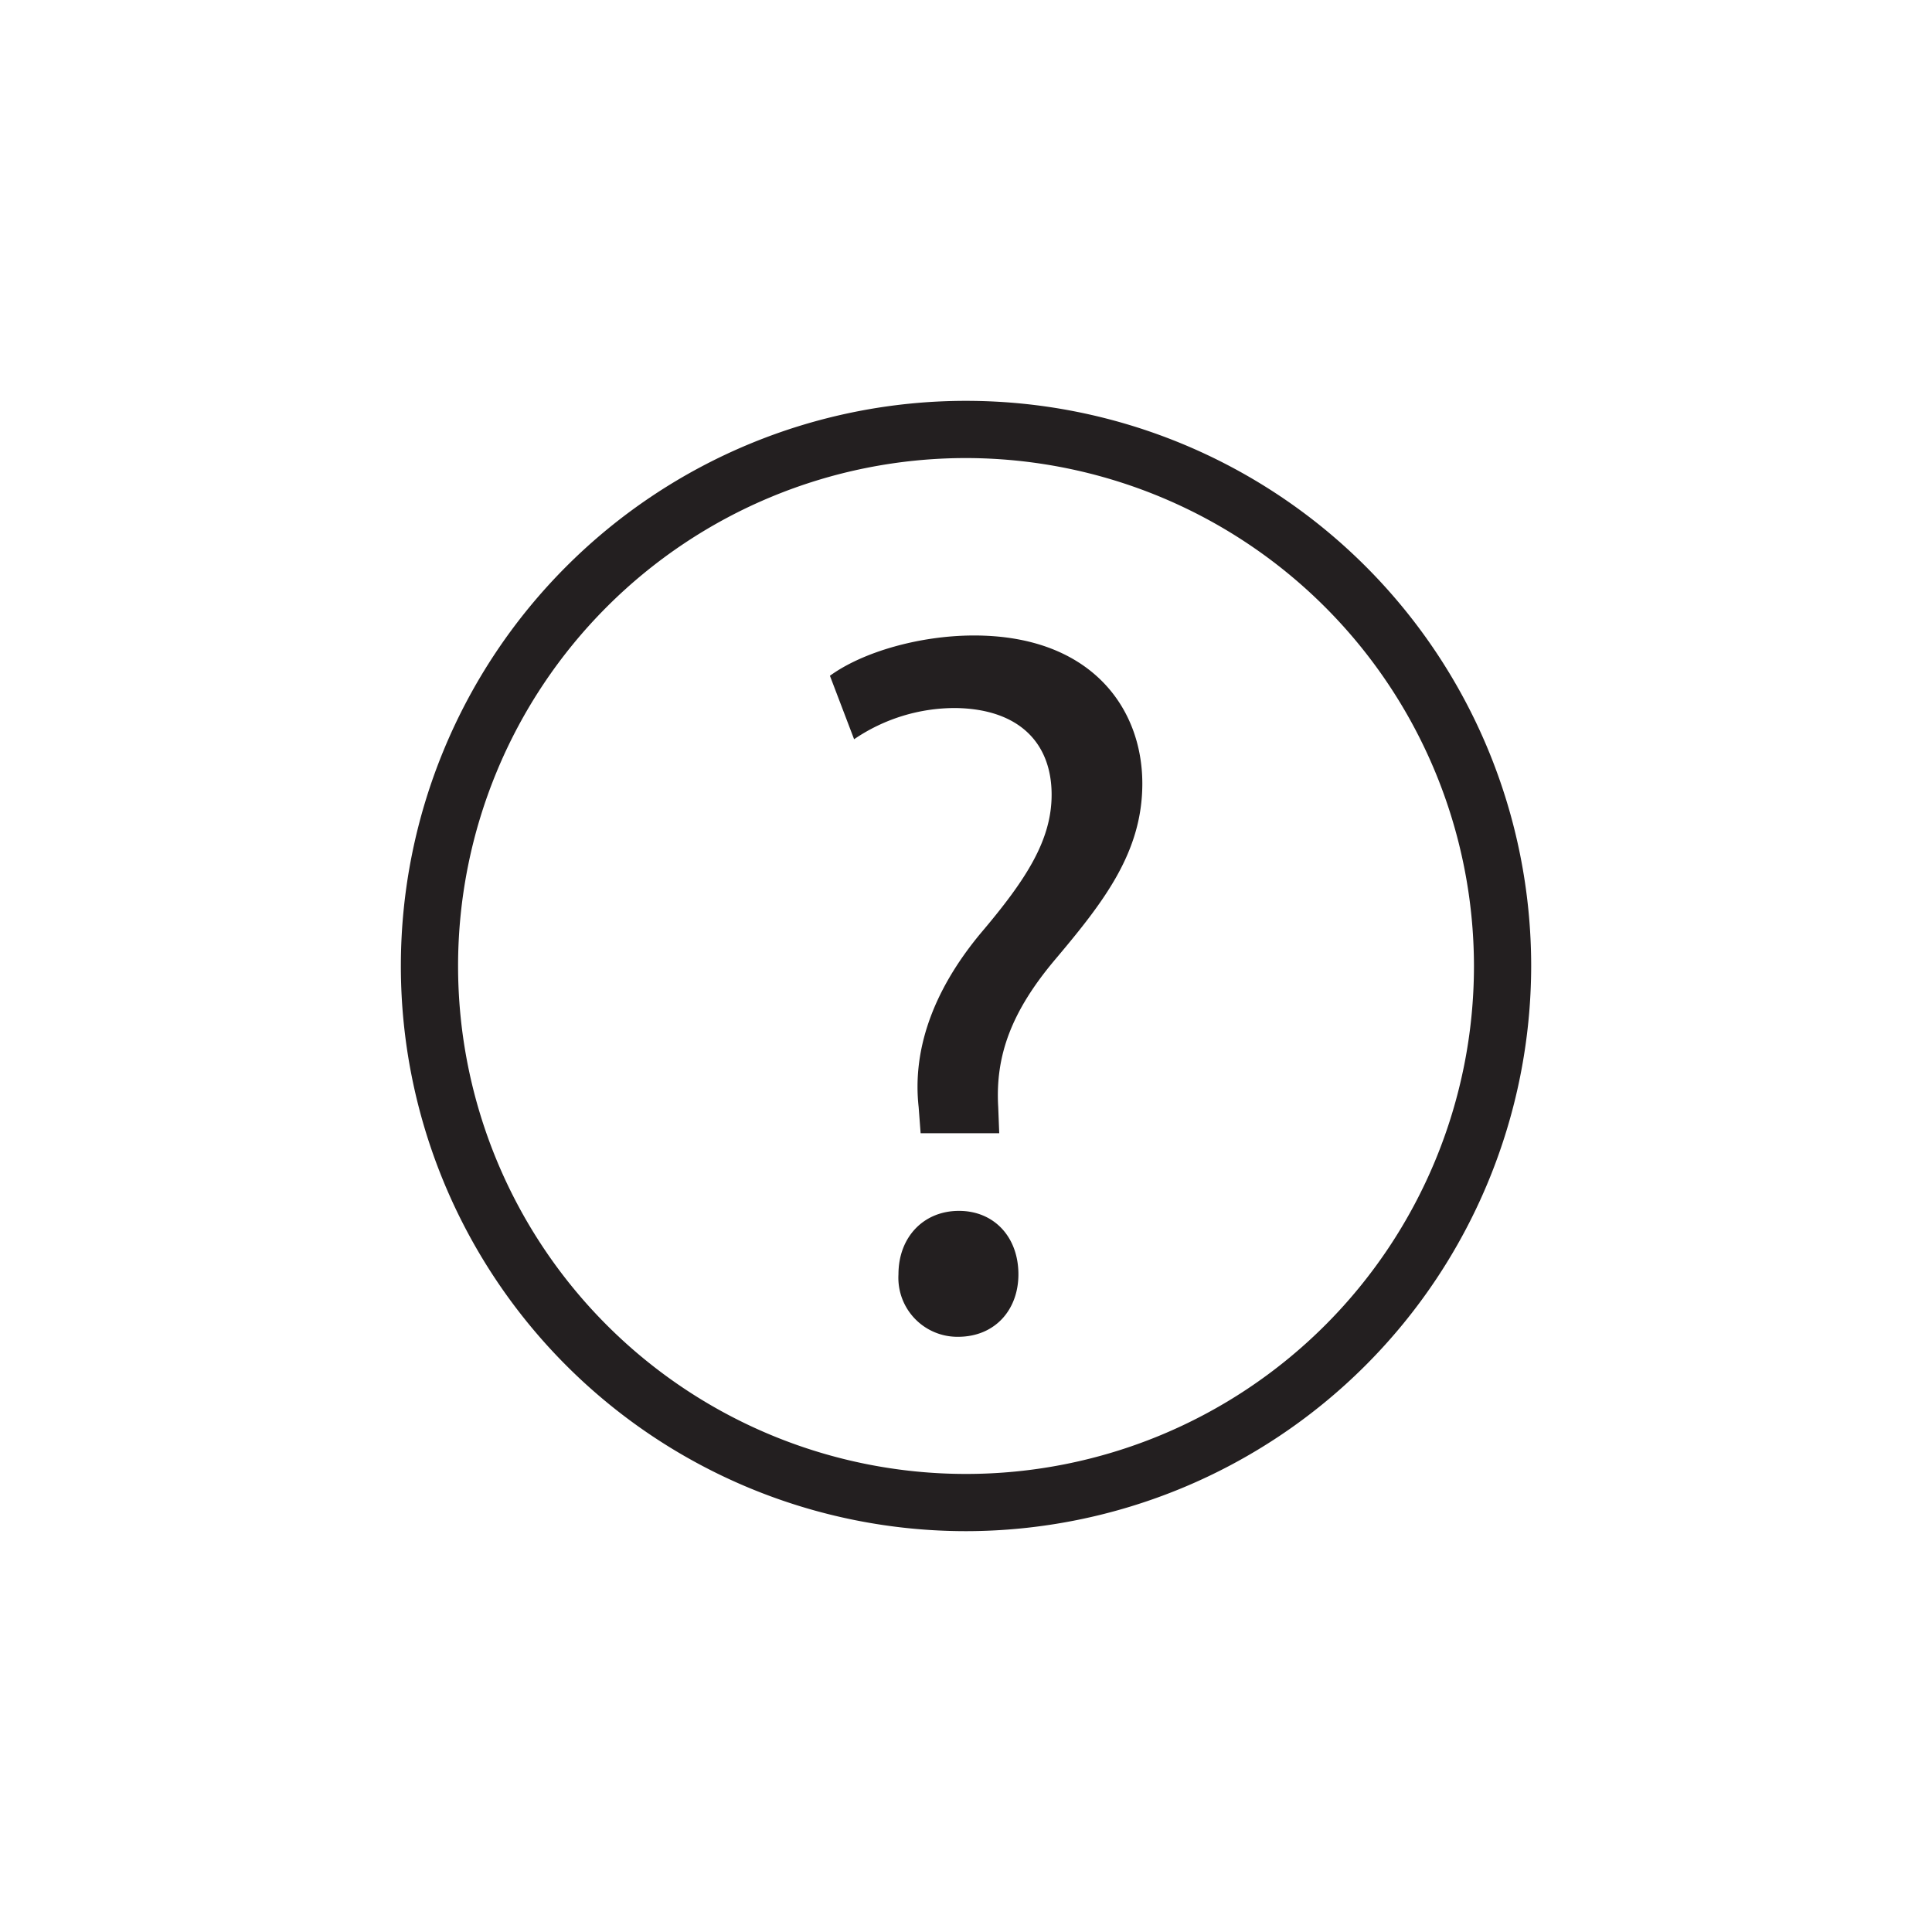 <svg xmlns="http://www.w3.org/2000/svg" viewBox="0 0 200 200">
  <defs>
    <style>
      .a {
        fill: #231f20;
      }
    </style>
  </defs>
  <g>
    <path class="a" d="M99.998,158.505a58.505,58.505,0,1,1,58.509-58.504A58.569,58.569,0,0,1,99.998,158.505Zm0-111.087a52.582,52.582,0,1,0,52.586,52.583A52.642,52.642,0,0,0,99.998,47.418Z"/>
    <path class="a" d="M95.303,117.314l-.205-2.709c-.628-5.635,1.248-11.792,6.466-18.048,4.69-5.533,7.299-9.599,7.299-14.291,0-5.321-3.338-8.866-9.909-8.971a18.553,18.553,0,0,0-10.537,3.231L85.913,69.956c3.443-2.505,9.39-4.171,14.918-4.171,11.999,0,17.422,7.402,17.422,15.332,0,7.097-3.966,12.206-8.971,18.148-4.59,5.428-6.261,10.018-5.947,15.339l.105,2.709Zm-2.295,14.608c0-3.862,2.604-6.573,6.261-6.573,3.647,0,6.157,2.712,6.157,6.573,0,3.649-2.404,6.463-6.261,6.463A6.113,6.113,0,0,1,93.008,131.922Z"/>
  </g>
</svg>
